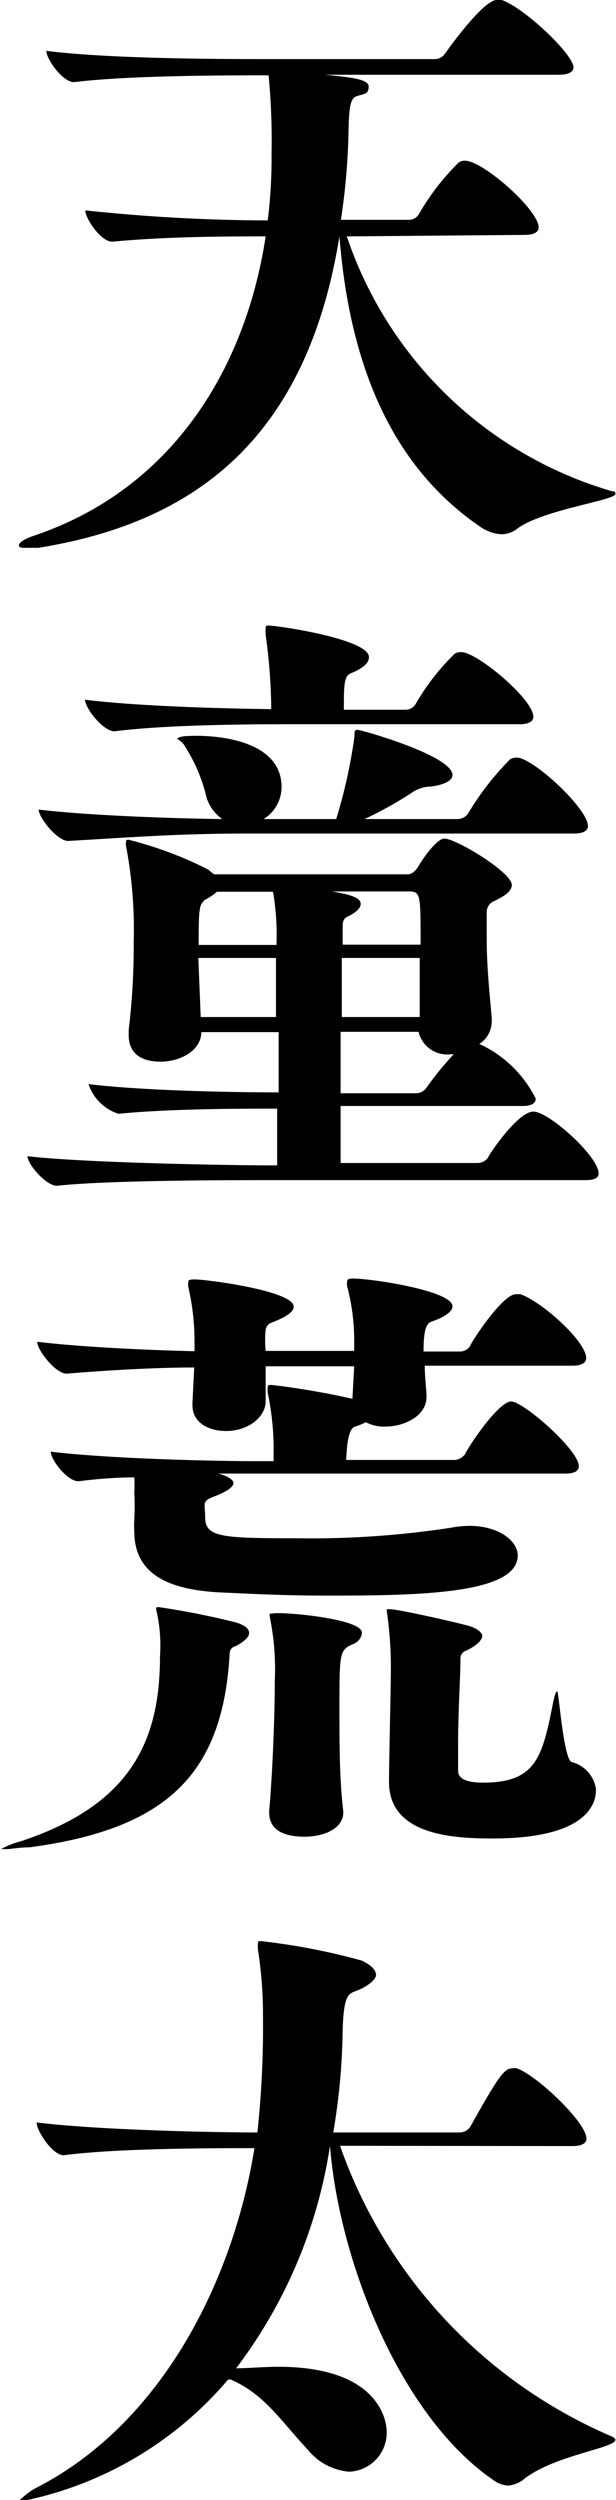 <svg width="104" height="422" fill="none" xmlns="http://www.w3.org/2000/svg"><g clip-path="url(#clip0_502_809)" fill="#000"><path d="M58.553 39.9a67.092 67.092 0 0017.14 27.038 67.01 67.01 0 0027.709 16.006c.299 0 .498 0 .498.449 0 1.047-12.159 2.643-16.494 5.785a4.333 4.333 0 01-2.79.998 6.872 6.872 0 01-3.589-1.297C66.626 79.003 59.101 62.544 57.307 39.9c-5.63 34.914-25.215 48.43-50.829 52.57H4.236c-.548 0-1.047 0-1.047-.449s1.146-1.147 2.542-1.596c23.52-7.93 35.78-28.43 39.118-50.524-6.08 0-16.445 0-25.913.897-1.893 0-4.535-3.89-4.535-5.286a297.552 297.552 0 0030.797 1.695 83.07 83.07 0 00.648-11.321c.088-4.395-.078-8.792-.499-13.168h-1.096c-5.78 0-22.425 0-31.743 1.147-1.944 0-4.684-3.89-4.684-5.286 10.714 1.396 30.945 1.396 37.025 1.396h28.504a2.092 2.092 0 001.02-.242 2.09 2.09 0 00.774-.705S81.476 0 83.867 0a1.593 1.593 0 01.848 0c3.937 1.397 12.11 9.227 12.11 11.372 0 .598-.549 1.247-2.542 1.247H54.815c4.984.449 7.426.848 7.426 1.995 0 1.147-.549 1.197-1.595 1.496-1.047.3-1.694.349-1.794 5.536a112.904 112.904 0 01-1.296 15.462h11.561a1.943 1.943 0 001.595-.948 40.598 40.598 0 016.678-8.678 1.644 1.644 0 011.146-.35c2.99 0 12.408 8.28 12.408 11.272 0 .599-.548 1.247-2.342 1.247l-30.05.25zm42.507 158.157c0 .649-.449 1.147-2.243 1.147H44.85c-5.83 0-26.46 0-35.231.948-1.894 0-4.984-3.691-4.984-4.988 9.967 1.148 34.883 1.547 41.012 1.547h1.146v-9.577c-5.83 0-17.79 0-26.56.848h-.3a7.822 7.822 0 01-4.982-4.987c9.966 1.197 25.863 1.396 32.092 1.396v-10.174H33.986c0 3.142-3.588 4.987-6.877 4.987-3.29 0-5.382-1.396-5.382-4.489v-.848a119.8 119.8 0 00.847-14.962 75.123 75.123 0 00-1.296-16.11 2.002 2.002 0 010-.649c0-.299 0-.399.449-.399a64.77 64.77 0 0113.355 4.988l1.046.848h32.74c.947 0 1.695-1.197 1.794-1.397 1.246-2.095 3.29-4.638 4.336-4.638 1.993 0 11.411 5.686 11.411 7.83 0 .948-.947 1.796-3.239 2.843a2.044 2.044 0 00-.997 1.896v4.239c0 4.688.449 8.928.848 13.466v.549a4.539 4.539 0 01-2.093 3.841 19.939 19.939 0 019.518 9.227c0 .598-.399 1.246-2.243 1.246H57.506v9.627h23.222c.337-.018.664-.112.958-.276.294-.165.546-.395.737-.672 0-.299 4.983-7.731 7.624-7.731s11.013 7.581 11.013 10.424zm-53.52-65.188a6.387 6.387 0 01-3.04 5.387h12.26a87.61 87.61 0 003.09-13.965c0-.848 0-1.098.548-1.098s15.996 4.34 15.996 7.631c0 1.198-2.243 1.796-3.738 1.946a5.72 5.72 0 00-3.288 1.147 66.947 66.947 0 01-7.824 4.339H77.34a2.193 2.193 0 001.694-.948 46.937 46.937 0 017.076-9.127 1.94 1.94 0 011.146-.299c2.691 0 12.01 8.578 12.01 11.571 0 .599-.548 1.247-2.342 1.247H41.41c-11.76 0-20.88.748-29.9 1.247-1.893 0-4.983-3.99-4.983-5.287 8.97 1.047 23.172 1.496 30.996 1.596a7.083 7.083 0 01-2.641-3.591 27.685 27.685 0 00-3.688-8.728c-.349-.699-1.296-1.247-1.296-1.247s.399-.449 1.894-.449c3.09-.2 15.747.05 15.747 8.628zm-2.69-25.686a9.222 9.222 0 010-1.147c0-.299 0-.449.497-.449 1.396 0 16.943 2.245 16.943 5.337 0 .848-.697 1.696-2.84 2.643-1.395.399-1.395 1.896-1.395 6.235H68.47a1.986 1.986 0 001.694-.948 38.854 38.854 0 016.578-8.479 1.845 1.845 0 011.146-.299c2.641 0 12.159 7.93 12.159 10.923 0 .598-.498 1.247-2.292 1.247H49.832c-5.83 0-21.178 0-30.497 1.197-1.944 0-4.983-3.94-4.983-5.337 8.67 1.097 23.172 1.496 31.444 1.596a94.262 94.262 0 00-.947-12.519zm-10.366 44.889c-.847.548-.947 1.596-.947 7.431h13.156v-.499a43.43 43.43 0 00-.598-8.479h-9.468a9.966 9.966 0 01-2.293 1.497l.15.05zm-.598 19.601h12.707v-9.975H33.487l.399 9.975zm27.01-19.103c0 .649-.649 1.397-2.194 2.145-.747.299-.847.948-.847 1.696v3.042h13.156c0-8.778 0-8.977-2.143-8.977H56.012c3.09.498 4.883 1.047 4.883 2.094zm9.965 19.103v-9.975H57.707v9.975H70.86zm-.548 12.868a2.193 2.193 0 001.695-.948 54.312 54.312 0 014.584-5.636h-.448a4.982 4.982 0 01-5.482-3.79H57.506v10.374h12.807zm-28.255 91.123c0 .648-.747 1.397-2.342 2.245-.299 0-.946.399-.946 1.246-1.147 20.4-10.714 29.577-33.787 32.669-1.794 0-3.09.299-3.837.299H.2s1.146-.748 3.389-1.346c18.139-6.035 23.421-16.509 23.421-31.173a26.108 26.108 0 00-.648-7.93c0-.399 0-.399.449-.399a133.27 133.27 0 0113.056 2.594c1.445.448 2.193 1.047 2.193 1.795zm14.601-6.334h-2.192c-7.425 0-14.95-.449-17.591-.549-7.525-.449-14.202-2.543-14.202-10.274a12.73 12.73 0 010-1.945 41.703 41.703 0 000-4.539c.05-.881.05-1.763 0-2.644-3.389 0-6.578.3-9.419.649-1.943 0-4.684-3.641-4.684-4.988 10.515 1.247 28.305 1.596 34.135 1.596h3.489v-1.197a47.177 47.177 0 00-.997-10.374 6 6 0 010-.848c0-.299 0-.449.648-.449 4.589.545 9.146 1.327 13.654 2.345l.299-5.487h-14.95v5.935c0 2.544-2.84 4.988-6.677 4.988-2.94 0-5.681-1.397-5.681-4.339v-.449l.299-5.935c-7.076 0-15.697.548-21.528 1.047-1.894 0-4.983-3.99-4.983-5.387 6.976.848 17.99 1.397 26.56 1.596v-1.795a40.396 40.396 0 00-1.046-9.028 2.195 2.195 0 010-.748c0-.399 0-.548 1.047-.548 2.192 0 16.743 1.945 16.743 4.588 0 .848-1.096 1.696-3.837 2.743a1.551 1.551 0 00-.897 1.148 18.06 18.06 0 000 3.591H59.8v-1.896a35.638 35.638 0 00-1.196-9.027 2.195 2.195 0 010-.748c0-.3 0-.549 1.046-.549 2.99 0 16.744 2.045 16.744 4.688 0 .748-.947 1.696-3.688 2.644-.946.449-1.196 2.144-1.196 4.987h6.18a2.088 2.088 0 001.694-.947c0-.349 5.382-8.729 7.724-8.729h.747c3.788 1.347 11.113 8.03 11.113 10.774 0 .648-.548 1.296-2.342 1.296H71.709c0 1.995.299 4.04.299 5.287 0 3.093-3.588 4.988-6.977 4.988a6.53 6.53 0 01-3.289-.748 8.394 8.394 0 01-1.794.748c-1.096.299-1.395 2.992-1.495 5.636h18.339a2.355 2.355 0 001.694-.948c1.046-2.045 5.78-8.928 7.823-8.928 2.044 0 11.412 8.18 11.412 10.923 0 .649-.498 1.247-2.192 1.247H36.876c1.345.349 2.541.998 2.541 1.596 0 .599-.946 1.397-3.189 2.245-2.242.847-1.595 1.147-1.595 3.491 0 3.391 2.642 3.591 15.349 3.591a156.29 156.29 0 0026.261-1.796 16.399 16.399 0 012.99-.299c4.984 0 8.173 2.544 8.173 4.988 0 6.234-15.15 6.783-30.747 6.783zm4.435 6.434a2.296 2.296 0 01-1.345 1.696c-2.442 1.047-2.442 1.296-2.442 11.122 0 5.436 0 11.87.648 17.107v.3c0 2.444-2.89 4.04-6.578 4.04-3.687 0-5.93-1.297-5.93-4.04v-.3c.548-6.184.947-15.91.947-21.945a44.08 44.08 0 00-.847-10.823 1.3 1.3 0 010-.549h.299c1.694-.399 15.248.848 15.248 3.192v.2zm39.517 26.384c0 2.993-2.441 8.18-17.44 8.18-6.678 0-17.492-.549-17.492-9.526v-.549c0-2.344.299-15.561.299-17.257.082-3.62-.135-7.24-.648-10.823a1.3 1.3 0 010-.549h.449c1.594 0 12.159 2.444 13.454 2.843 1.296.399 2.193 1.097 2.193 1.696 0 .598-.947 1.696-2.94 2.544a1.34 1.34 0 00-.748 1.197c0 3.391-.398 8.977-.398 14.214v4.639c0 .648 0 2.144 4.235 2.144 8.87 0 9.967-4.239 11.76-13.267.3-1.496.5-2.144.748-2.144.25 0 1.047 11.272 2.392 11.92a5.528 5.528 0 014.136 4.539v.199zm-43.204 60.051a83.407 83.407 0 0017.622 29.19 83.32 83.32 0 0027.825 19.688c.747.299 1.046.549 1.046.748 0 1.397-9.966 2.544-15.248 6.484a4.98 4.98 0 01-2.84 1.247 4.575 4.575 0 01-2.542-.948c-15.897-10.922-26.062-37.307-27.557-56.409a82.427 82.427 0 01-15.847 37.556c2.143 0 4.485-.249 7.126-.249 18.089 0 18.288 10.324 18.288 10.823a6.585 6.585 0 01-6.328 6.883 9.955 9.955 0 01-6.877-3.591c-4.685-4.988-7.425-9.526-13.156-11.97h-.399A61.486 61.486 0 013.638 422.2h-.499s1.346-1.397 2.94-2.245c21.18-10.823 33.288-34.913 36.876-57.357-6.577 0-23.072 0-32.191 1.197-1.944 0-4.585-4.14-4.585-5.536 10.365 1.296 30.199 1.695 37.275 1.695a166.39 166.39 0 00.947-19.501 70.99 70.99 0 00-.848-11.322 6.485 6.485 0 010-1.197s0-.299.35-.299a110.035 110.035 0 0117.142 3.292c1.794.848 2.441 1.695 2.441 2.444 0 .748-1.395 1.895-2.99 2.543-1.594.649-2.392.399-2.64 6.434-.057 5.902-.59 11.79-1.595 17.606h21.328a2.182 2.182 0 001.794-.947c5.033-8.978 5.78-9.876 7.176-9.876.225-.08.472-.08.697 0 3.19 1.048 11.76 9.078 11.76 11.871 0 .598-.498 1.247-2.391 1.247l-39.218-.05z"/></g><defs><clipPath id="clip0_502_809"><path fill="#fff" d="M0 0h104v422H0z"/></clipPath></defs></svg>